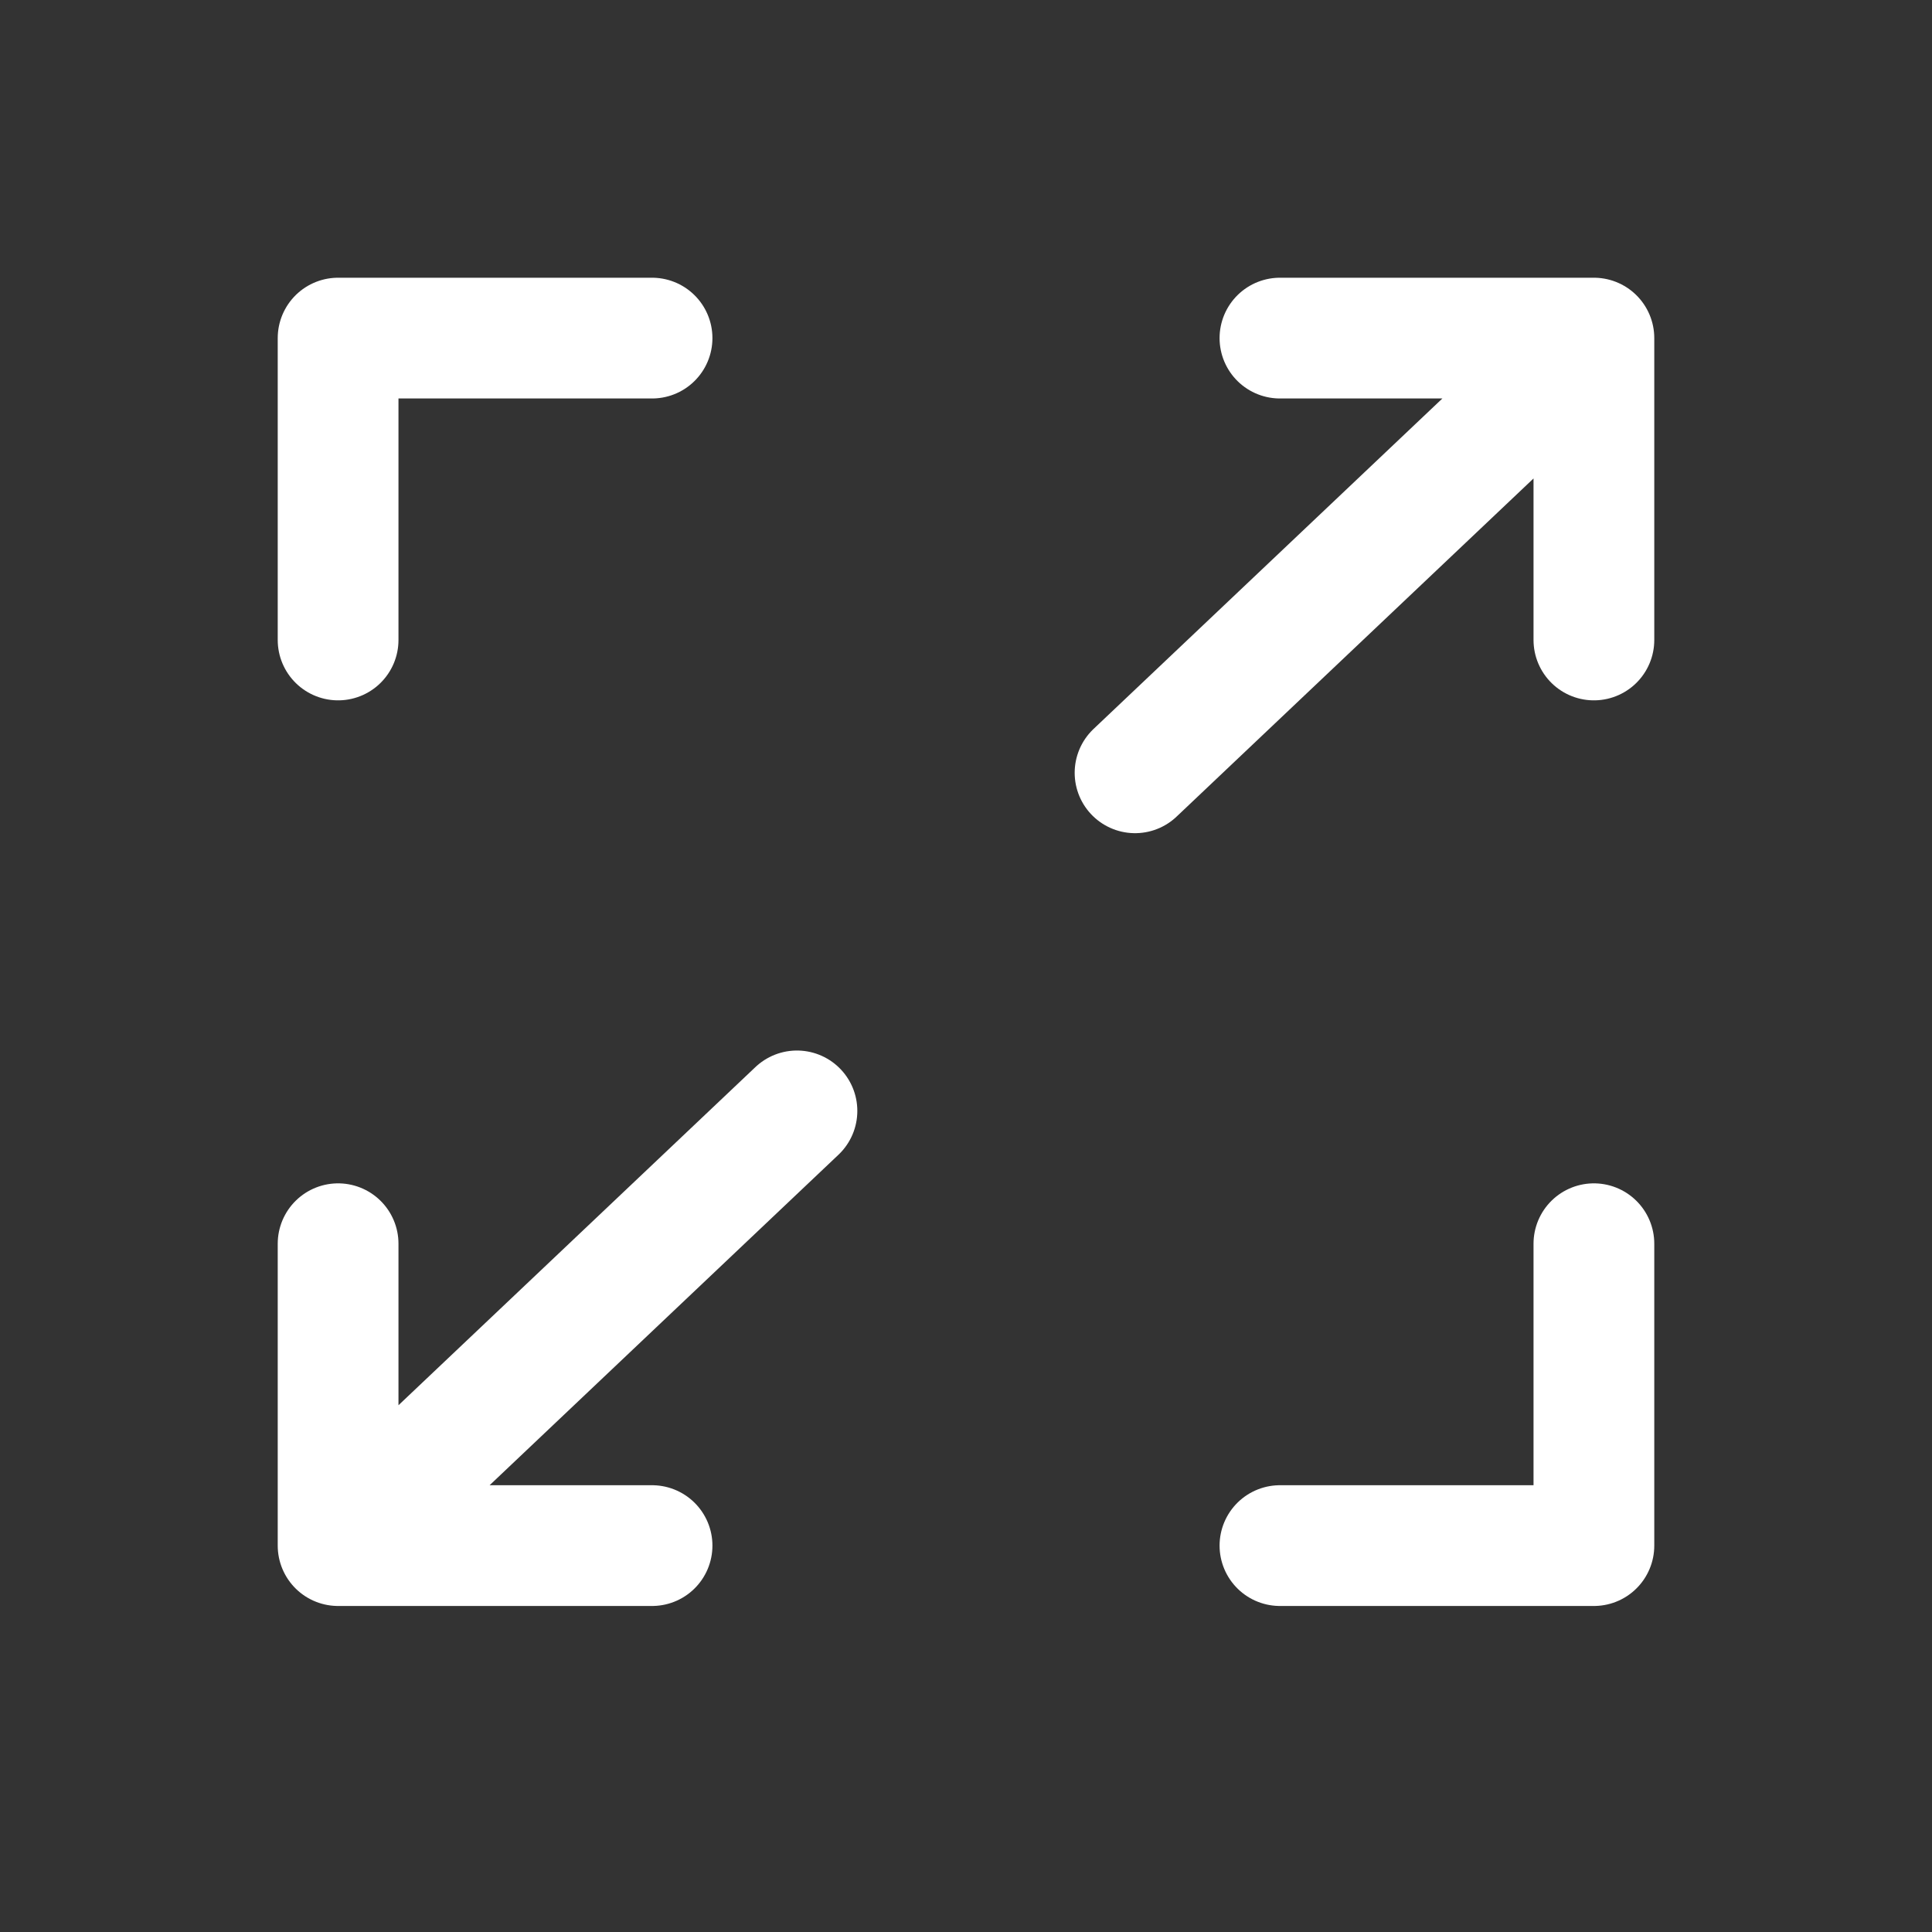 <svg width="40" height="40" viewBox="0 0 40 40" fill="none" xmlns="http://www.w3.org/2000/svg">
<rect x="0" y="0" width="40" height="40" fill="#333333" stroke="none"/>
<mask id="mask0_605_63" style="mask-type:alpha" maskUnits="userSpaceOnUse" x="0" y="0" width="40" height="40">
<rect width="40" height="40" fill="white"/>
</mask>
<g mask="url(#mask0_605_63)">
<path d="M33 7H26.5M33 7V13.25M33 7L23.5 16M7 32V25.75M7 32H13.5M7 32L16.5 23M13.5 7H7V13.25M33 25.75V32H26.5" stroke="white" stroke-width="2.5" stroke-linecap="round" stroke-linejoin="round"/>
</g>
</svg>
